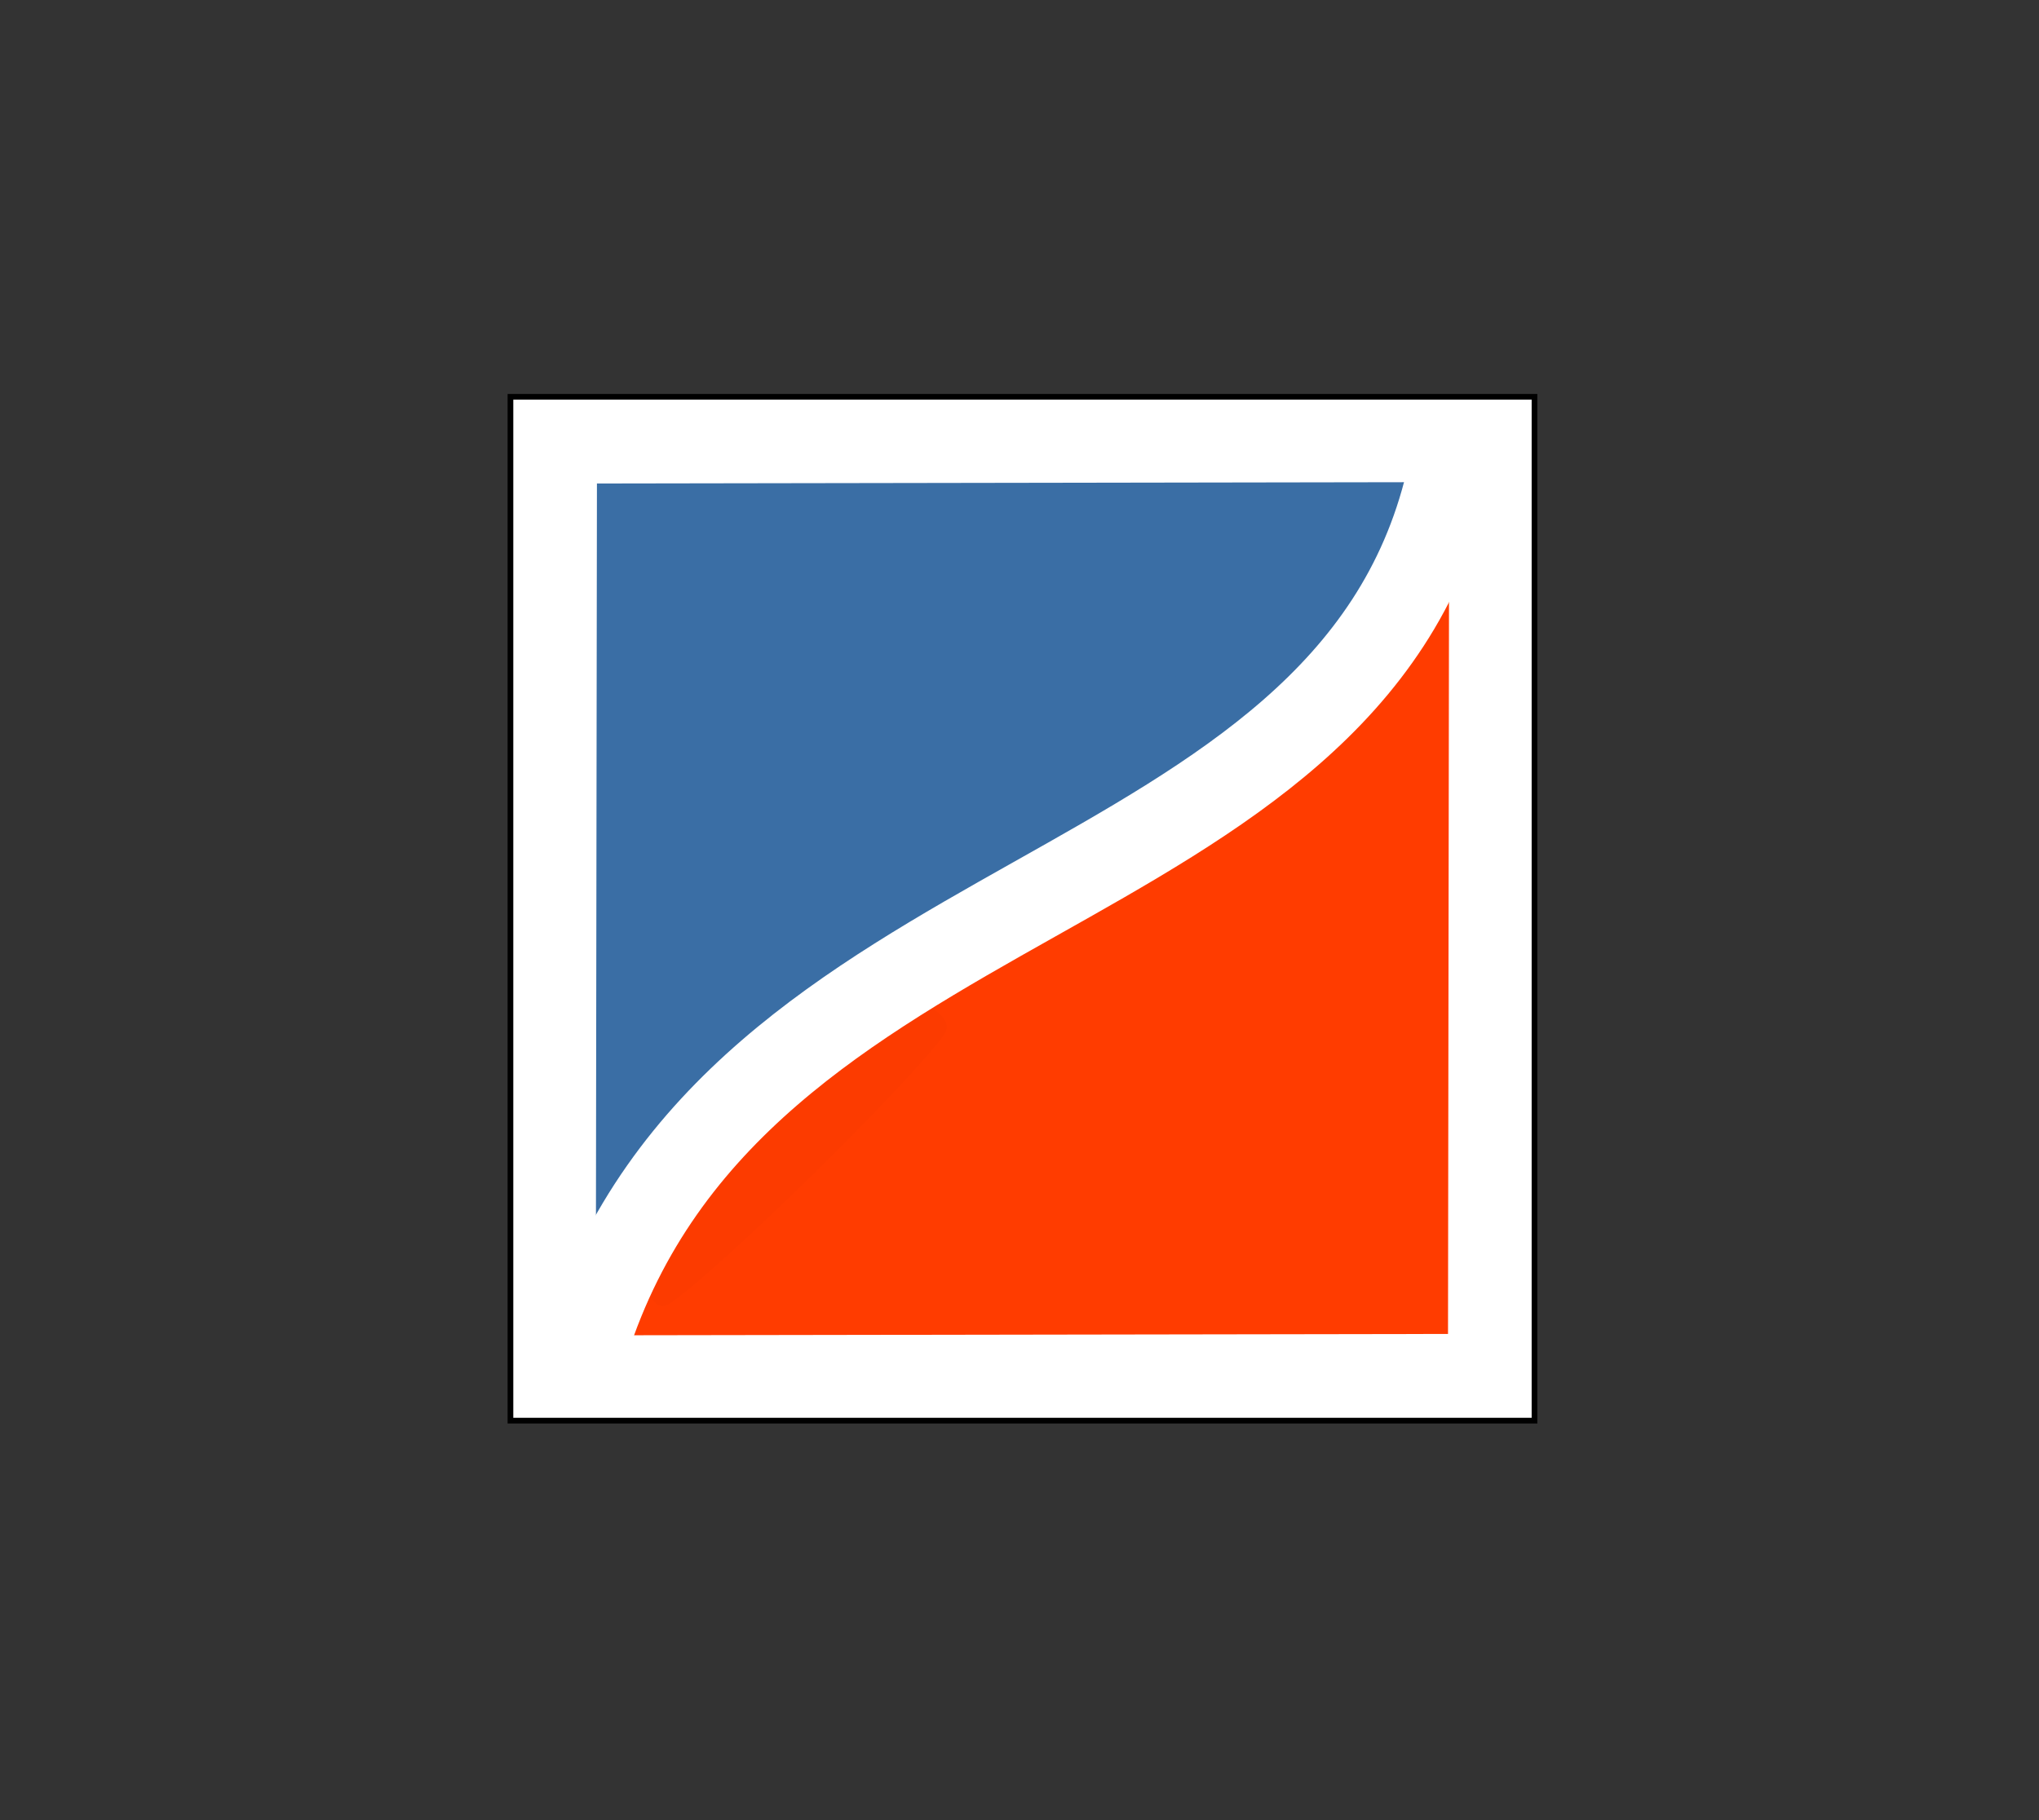 <svg xmlns="http://www.w3.org/2000/svg" xmlns:xlink="http://www.w3.org/1999/xlink" width="238.933" height="213.333"><rect width="100%" height="100%" fill="#333333" stroke="none"/><g id="dp_dp001" transform="matrix(1,0,0,1,-115.185,-1358.49)"><path id="dp_path002" fill="white" fill-rule="evenodd" stroke="black" stroke-width="0.667" d="M 175,1405 L 295,1405 L 295,1525 L 175,1525 Z "></path><path id="dp_path003" fill="#3a6ea5" fill-rule="evenodd" stroke="none" stroke-width="0" d="M 185.135,1415.16 L 284.999,1415 L 185,1515 C 185.044,1481.56 185.089,1447.38 185.135,1415.16 Z "></path><path id="dp_path004" fill="#ff3c00" fill-rule="evenodd" stroke="none" stroke-width="0" d="M 284.865,1514.84 L 185.001,1515 L 285,1415 C 284.955,1448.44 284.909,1482.62 284.865,1514.84 Z "></path><path id="dp_path005" fill="#3a6ea5" fill-rule="evenodd" stroke="#3a6ea5" stroke-width="0.667" d="M 245.353,1446.44 C 246.145,1449.84 247.729,1456.64 250.72,1455.06 C 256.601,1451.94 276.98,1433.46 280.639,1427.74 C 282.543,1424.77 275.848,1419.21 272.671,1420.75 C 266.763,1423.62 252.381,1437.86 245.191,1444.98"></path><path id="dp_path006" fill="#fc3b00" fill-rule="evenodd" stroke="#fc3b00" stroke-width="0.667" d="M 190.881,1503.03 C 190.977,1506.2 191.169,1512.56 193.484,1510.99 C 199.256,1507.09 221.125,1485.63 225.516,1479.61 C 226.968,1477.62 222.207,1475.81 219.825,1474.9"></path><path id="dp_path007" fill="none" fill-rule="evenodd" stroke="white" stroke-width="10" d="M 183.891,1515.91 C 201.332,1461.42 272.879,1465.32 284.889,1414.91"></path></g></svg>